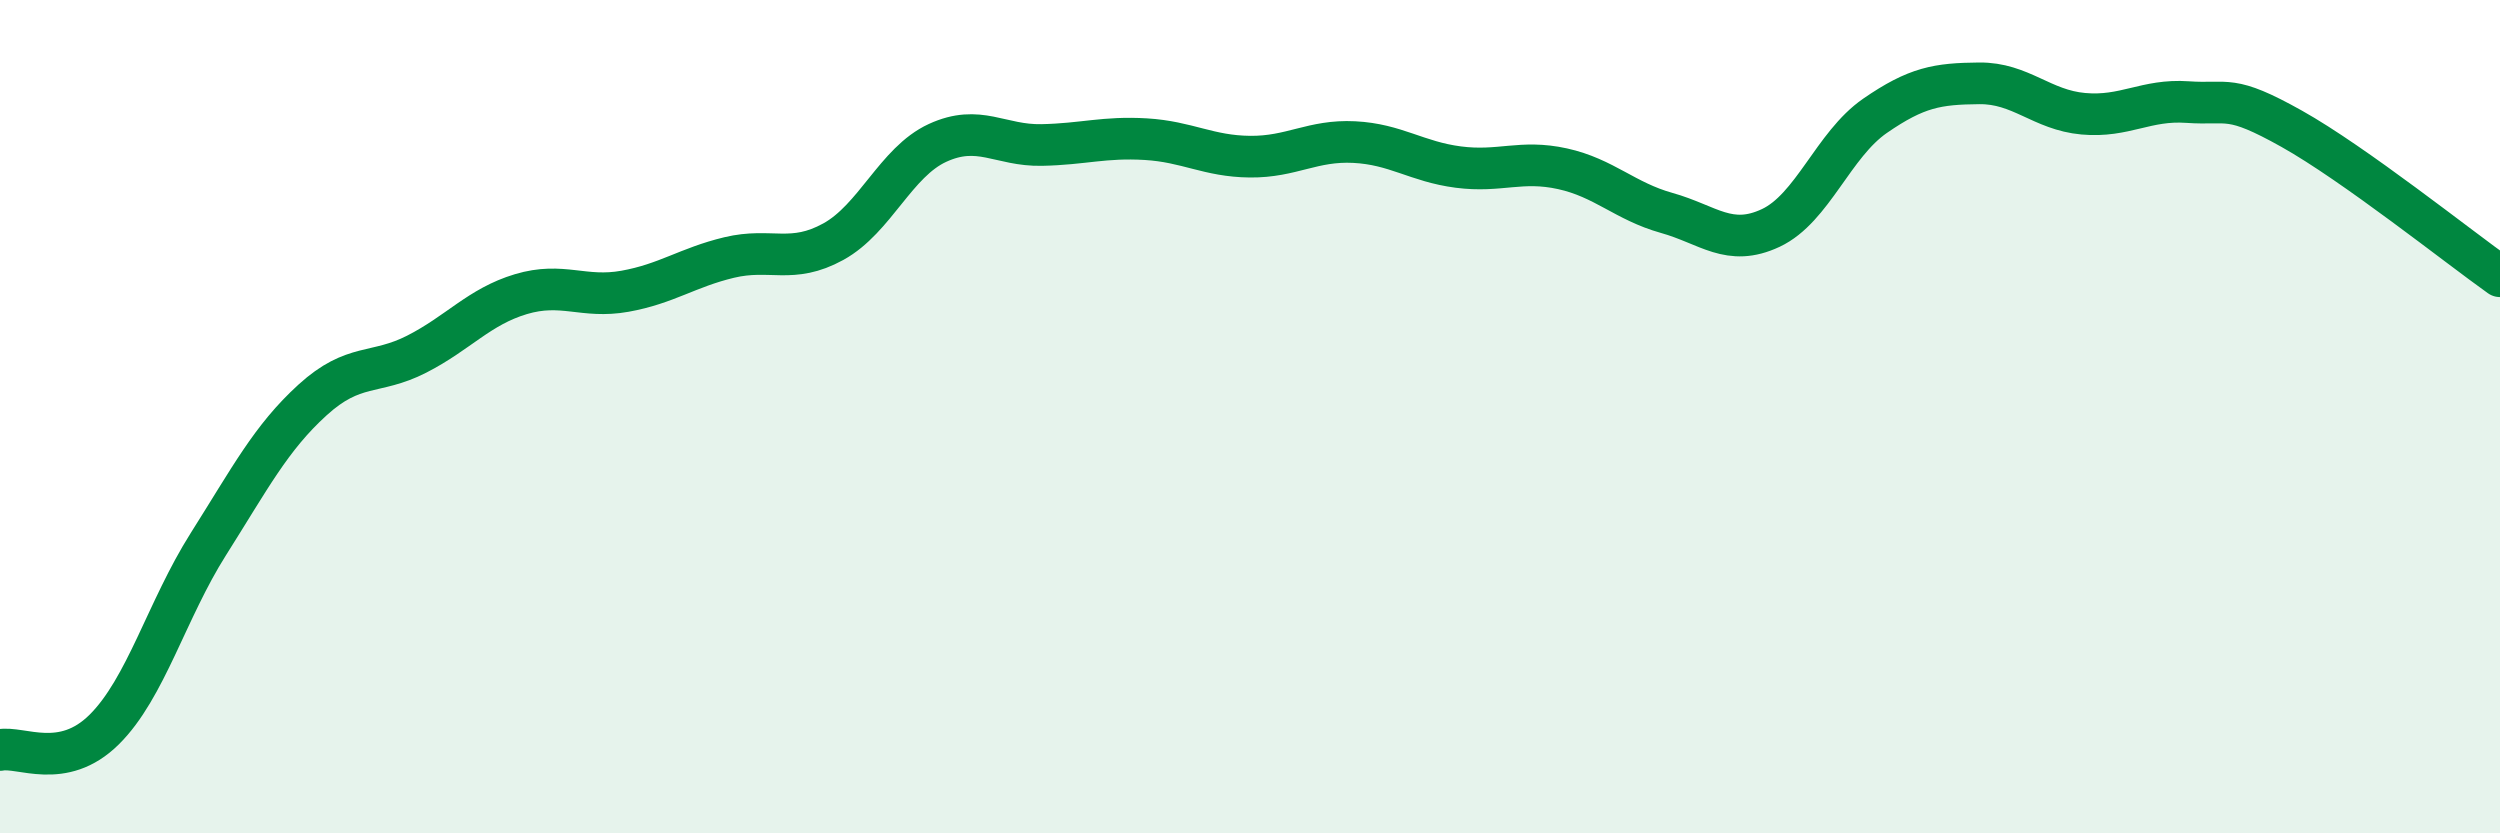 
    <svg width="60" height="20" viewBox="0 0 60 20" xmlns="http://www.w3.org/2000/svg">
      <path
        d="M 0,18 C 0.5,17.9 1.5,18.5 2.5,17.51 C 3.5,16.52 4,14.64 5,13.06 C 6,11.48 6.5,10.51 7.5,9.6 C 8.5,8.69 9,9.01 10,8.5 C 11,7.99 11.5,7.36 12.5,7.06 C 13.5,6.76 14,7.17 15,6.99 C 16,6.81 16.5,6.42 17.5,6.18 C 18.5,5.94 19,6.35 20,5.8 C 21,5.25 21.5,3.89 22.5,3.43 C 23.5,2.97 24,3.5 25,3.48 C 26,3.46 26.5,3.28 27.5,3.34 C 28.5,3.4 29,3.75 30,3.76 C 31,3.77 31.5,3.36 32.5,3.41 C 33.5,3.46 34,3.88 35,4.01 C 36,4.14 36.5,3.83 37.5,4.05 C 38.5,4.27 39,4.83 40,5.11 C 41,5.39 41.5,5.94 42.5,5.47 C 43.5,5 44,3.47 45,2.78 C 46,2.09 46.5,2.01 47.5,2 C 48.5,1.99 49,2.64 50,2.73 C 51,2.82 51.5,2.38 52.5,2.45 C 53.5,2.52 53.5,2.25 55,3.09 C 56.5,3.93 59,5.92 60,6.63L60 20L0 20Z"
        fill="#008740"
        opacity="0.1"
        stroke-linecap="round"
        stroke-linejoin="round"
      />
      <path
        d="M 0,18 C 0.5,17.9 1.5,18.5 2.5,17.51 C 3.5,16.52 4,14.64 5,13.06 C 6,11.48 6.5,10.51 7.5,9.6 C 8.5,8.69 9,9.01 10,8.5 C 11,7.99 11.5,7.36 12.5,7.06 C 13.5,6.76 14,7.17 15,6.99 C 16,6.81 16.5,6.42 17.5,6.18 C 18.5,5.94 19,6.35 20,5.8 C 21,5.25 21.5,3.89 22.5,3.43 C 23.5,2.97 24,3.5 25,3.48 C 26,3.46 26.5,3.28 27.5,3.34 C 28.5,3.4 29,3.75 30,3.76 C 31,3.77 31.5,3.36 32.5,3.41 C 33.5,3.46 34,3.88 35,4.01 C 36,4.14 36.5,3.83 37.5,4.05 C 38.5,4.27 39,4.83 40,5.11 C 41,5.39 41.5,5.94 42.5,5.47 C 43.5,5 44,3.47 45,2.78 C 46,2.09 46.5,2.01 47.5,2 C 48.5,1.99 49,2.64 50,2.73 C 51,2.82 51.5,2.38 52.5,2.45 C 53.5,2.52 53.5,2.25 55,3.09 C 56.5,3.93 59,5.92 60,6.63"
        stroke="#008740"
        stroke-width="1"
        fill="none"
        stroke-linecap="round"
        stroke-linejoin="round"
      />
    </svg>
  